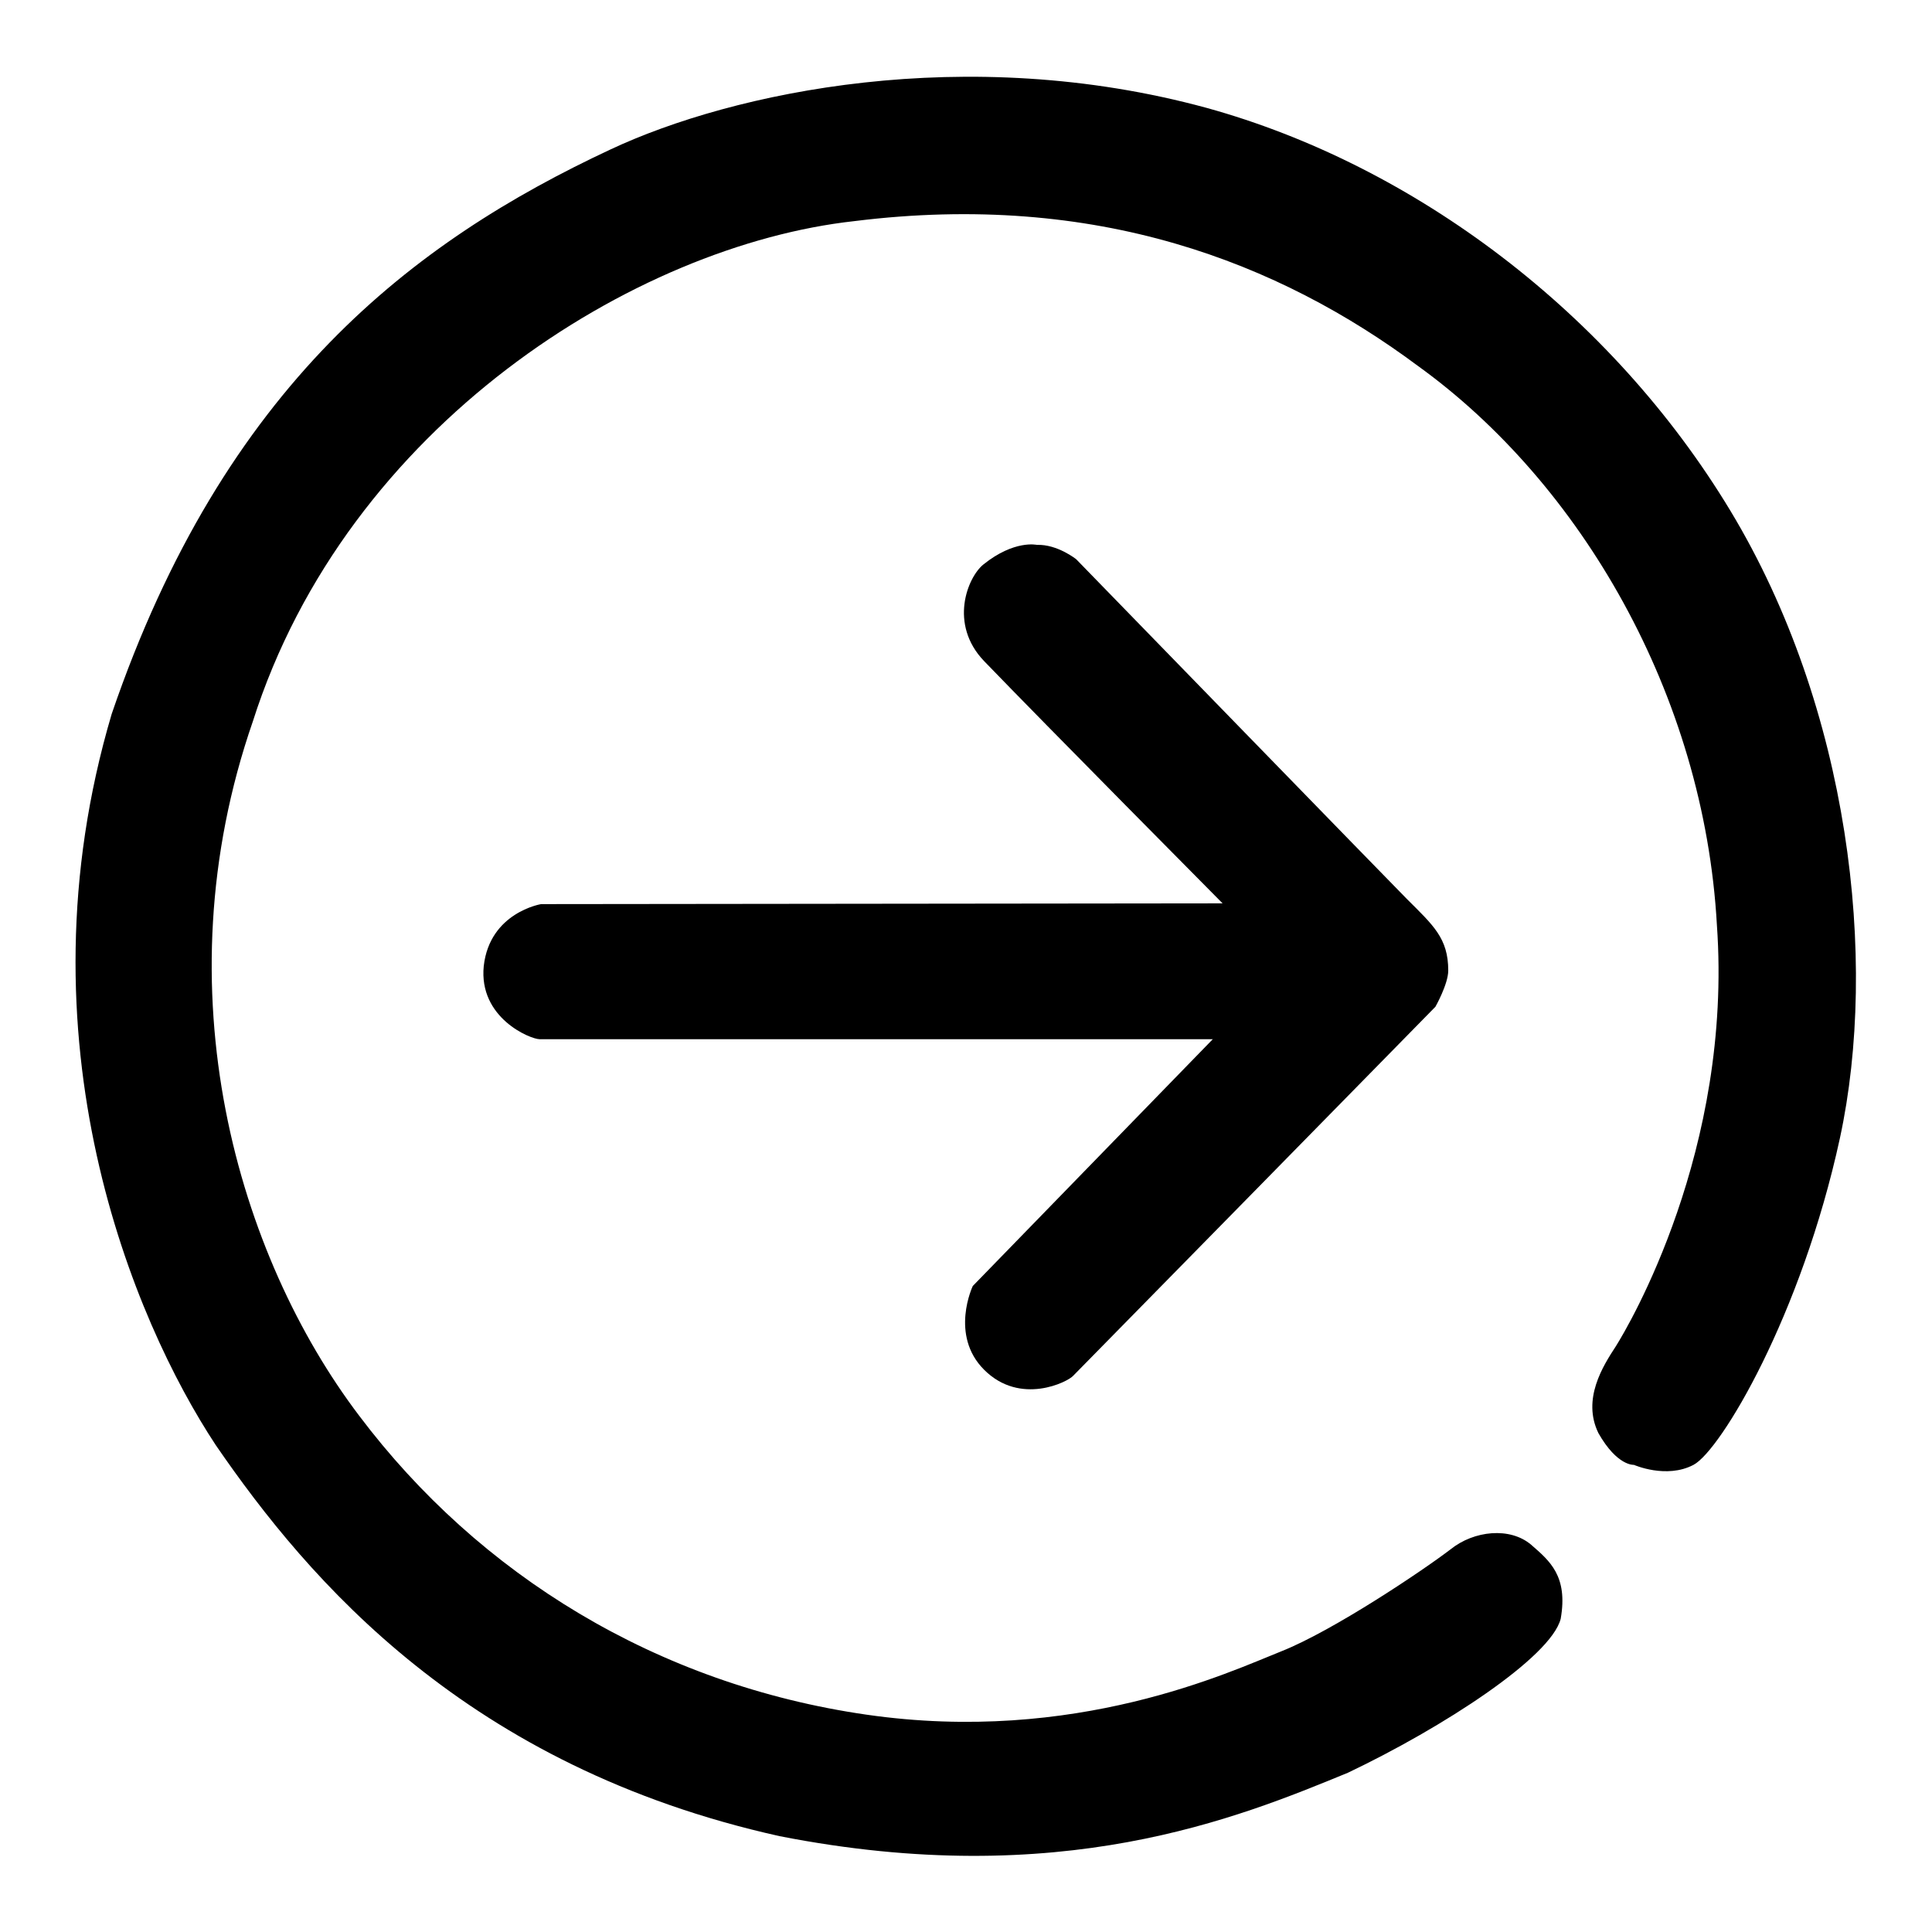 <?xml version="1.0" encoding="utf-8"?>
<!-- Svg Vector Icons : http://www.onlinewebfonts.com/icon -->
<!DOCTYPE svg PUBLIC "-//W3C//DTD SVG 1.1//EN" "http://www.w3.org/Graphics/SVG/1.1/DTD/svg11.dtd">
<svg version="1.1" xmlns="http://www.w3.org/2000/svg" xmlns:xlink="http://www.w3.org/1999/xlink" x="0px" y="0px" viewBox="0 0 256 256" enable-background="new 0 0 256 256" xml:space="preserve">
<g><g><path fill="#000000" d="M216.5,194.1c0,0,4.3,1.9,7.9,0s14.3-19.8,19.4-43.3c5.1-23.6,1.3-56.9-14.5-83.1c-15.8-26.2-41.9-45.8-69.4-53.4c-31.9-8.7-62.8-2.1-79,5.5C54.8,32,29.7,51,14.8,94.6C2,137.8,17.7,175,28.6,191.5c12.3,17.9,33.3,42.6,74.7,51.8c37.2,7.3,60.7-2.4,75.3-8.4c12.6-6,26.9-15.3,28.2-20.4c1-5.7-1.5-7.7-3.9-9.8c-2.8-2.4-7.6-1.9-10.7,0.6c-3.8,2.9-15.6,10.8-22.4,13.5s-27.3,12.4-55,8.4c-27.7-4-51.3-18.5-67.2-39.6c-16-21.1-26.5-56.2-14.1-92c12.5-39.3,50.7-63.1,79.7-66.3c32.1-4,56.3,5.5,74.7,19.2c21.5,15.5,37.9,43.5,39.6,74.1c2.1,29.8-11.7,53.1-13.4,55.8c-1.7,2.6-4.5,7-2.3,11.5C214.3,194.3,216.5,194.1,216.5,194.1L216.5,194.1z"/><path fill="#000000" d="M137.4,72.2c0,0-3-0.7-7.1,2.6c-2.1,1.7-4.6,7.9,0.1,12.8c8.1,8.4,31.6,32.1,31.6,32.1l-90.3,0.1c0,0-6.8,1.1-7.6,8.2c-0.7,6.9,6.2,9.7,7.4,9.7c1.1,0,89.2,0,89.2,0l-31.8,32.7c0,0-3.1,6.5,1.5,11.1c4.8,4.8,11.1,1.6,11.8,0.8c1.5-1.5,48-48.9,48-48.9s1.7-3,1.7-4.8c0-4.3-2-6-5.5-9.5c-1.6-1.6-43.8-45-43.8-45S140.1,72.1,137.4,72.2L137.4,72.2z"/></g></g>
</svg>